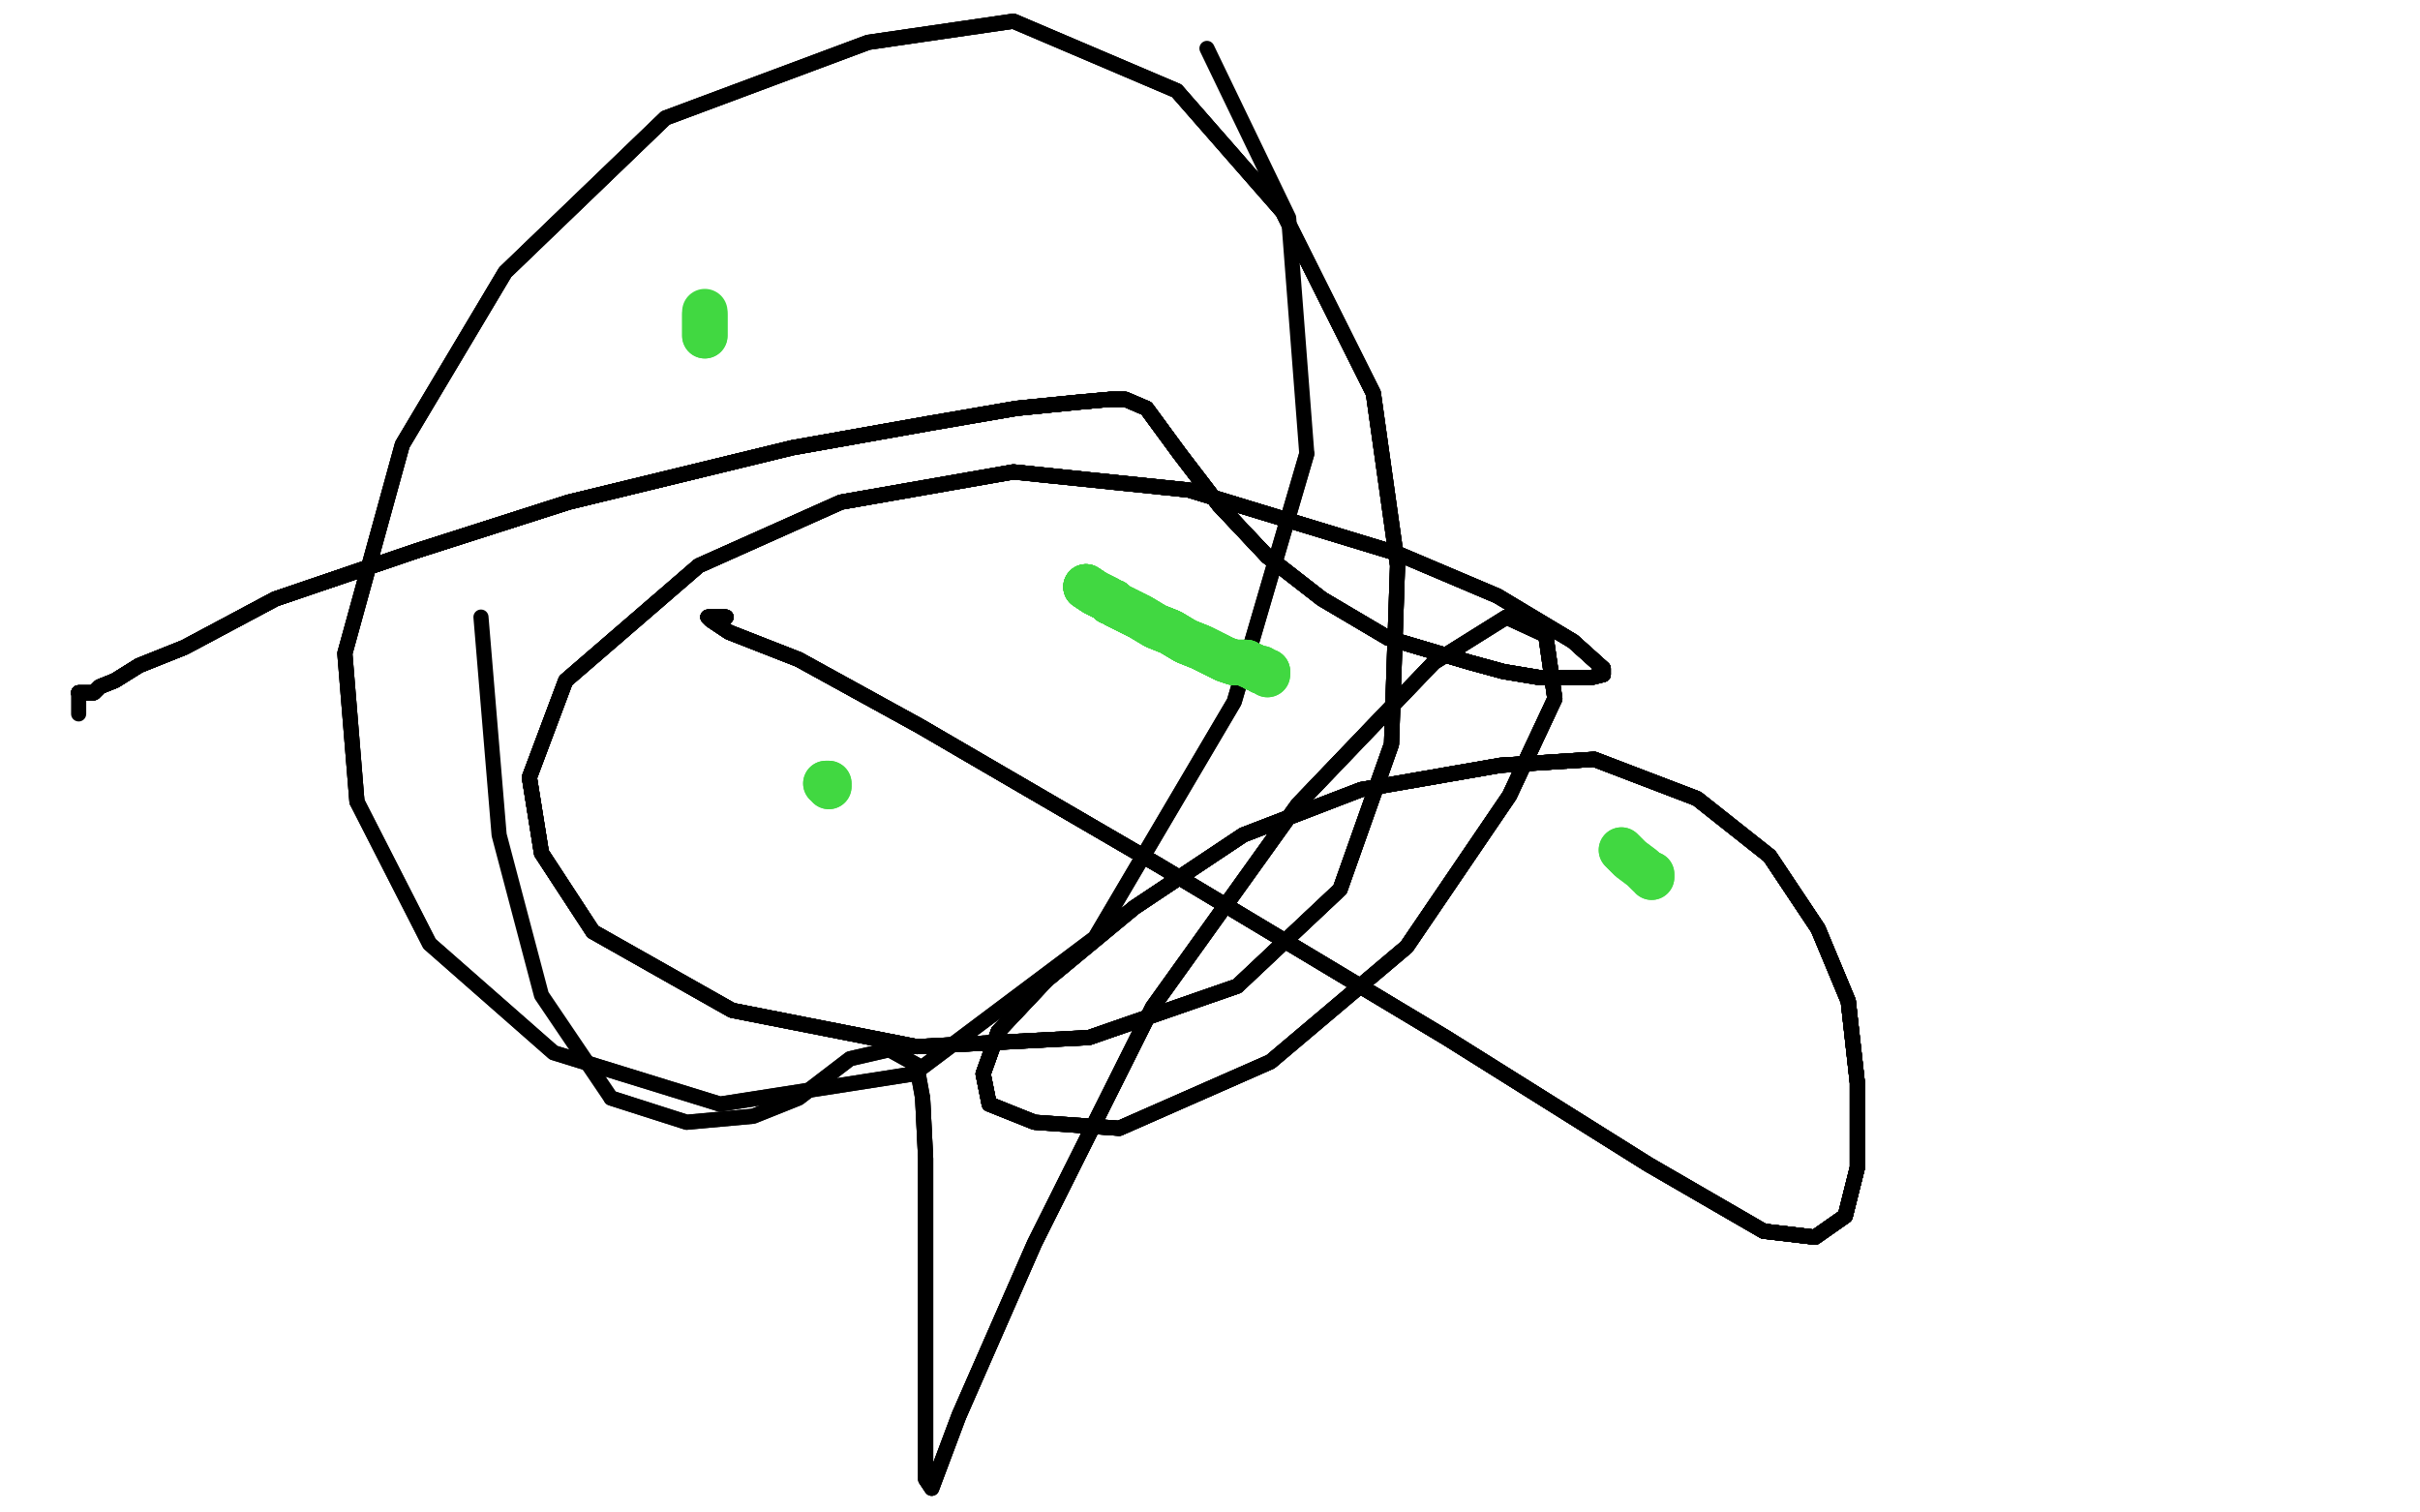 <?xml version="1.0" standalone="no"?>
<!DOCTYPE svg PUBLIC "-//W3C//DTD SVG 1.1//EN"
"http://www.w3.org/Graphics/SVG/1.1/DTD/svg11.dtd">

<svg width="800" height="500" version="1.1" xmlns="http://www.w3.org/2000/svg" xmlns:xlink="http://www.w3.org/1999/xlink" style="stroke-antialiasing: false"><desc>This SVG has been created on https://colorillo.com/</desc><rect x='0' y='0' width='800' height='500' style='fill: rgb(255,255,255); stroke-width:0' /><polyline points="26,236 26,234 26,232 26,230 26,229 27,229 28,229 29,229 31,229 33,227 38,225 46,220" style="fill: none; stroke: #000000; stroke-width: 5; stroke-linejoin: round; stroke-linecap: round; stroke-antialiasing: false; stroke-antialias: 0; opacity: 1.0"/>
<polyline points="26,229 27,229 28,229 29,229 31,229 33,227 38,225 46,220 61,214 91,198 138,182 188,166 262,148 307,140 336,135 356,133 367,132 372,132 379,135 390,150 403,167" style="fill: none; stroke: #000000; stroke-width: 5; stroke-linejoin: round; stroke-linecap: round; stroke-antialiasing: false; stroke-antialias: 0; opacity: 1.0"/>
<polyline points="26,229 27,229 28,229 29,229 31,229 33,227 38,225 46,220 61,214 91,198 138,182 188,166 262,148 307,140" style="fill: none; stroke: #000000; stroke-width: 5; stroke-linejoin: round; stroke-linecap: round; stroke-antialiasing: false; stroke-antialias: 0; opacity: 1.0"/>
<polyline points="26,229 27,229 28,229 29,229 31,229 33,227 38,225 46,220 61,214 91,198 138,182 188,166 262,148 307,140 336,135 356,133 367,132 372,132 379,135 390,150 403,167 419,184 437,198 459,211 486,219 497,222" style="fill: none; stroke: #000000; stroke-width: 5; stroke-linejoin: round; stroke-linecap: round; stroke-antialiasing: false; stroke-antialias: 0; opacity: 1.0"/>
<polyline points="26,229 27,229 28,229 29,229 31,229 33,227 38,225 46,220 61,214 91,198 138,182 188,166 262,148 307,140 336,135 356,133 367,132 372,132 379,135 390,150 403,167 419,184 437,198 459,211 486,219 497,222 509,224 518,224 526,224 530,223 530,221 520,212" style="fill: none; stroke: #000000; stroke-width: 5; stroke-linejoin: round; stroke-linecap: round; stroke-antialiasing: false; stroke-antialias: 0; opacity: 1.0"/>
<polyline points="26,229 27,229 28,229 29,229 31,229 33,227 38,225 46,220 61,214 91,198 138,182 188,166 262,148 307,140 336,135 356,133 367,132 372,132 379,135 390,150 403,167 419,184 437,198 459,211 486,219 497,222 509,224 518,224 526,224 530,223 530,221 520,212 495,197 462,183 393,162 335,156 278,166 231,187 187,225" style="fill: none; stroke: #000000; stroke-width: 5; stroke-linejoin: round; stroke-linecap: round; stroke-antialiasing: false; stroke-antialias: 0; opacity: 1.0"/>
<polyline points="26,229 27,229 28,229 29,229 31,229 33,227 38,225 46,220 61,214 91,198 138,182 188,166 262,148 307,140 336,135 356,133 367,132 372,132 379,135 390,150 403,167 419,184 437,198 459,211 486,219 497,222 509,224 518,224 526,224 530,223 530,221 520,212 495,197 462,183 393,162 335,156 278,166 231,187 187,225 175,257 179,282 196,308 242,334 303,346 360,343 409,326" style="fill: none; stroke: #000000; stroke-width: 5; stroke-linejoin: round; stroke-linecap: round; stroke-antialiasing: false; stroke-antialias: 0; opacity: 1.0"/>
<polyline points="31,229 33,227 38,225 46,220 61,214 91,198 138,182 188,166 262,148 307,140 336,135 356,133 367,132 372,132 379,135 390,150 403,167 419,184 437,198 459,211 486,219 497,222 509,224 518,224 526,224 530,223 530,221 520,212 495,197 462,183 393,162 335,156 278,166 231,187 187,225 175,257 179,282 196,308 242,334 303,346 360,343 409,326 443,294 460,246 462,187 454,130 424,70 389,30" style="fill: none; stroke: #000000; stroke-width: 5; stroke-linejoin: round; stroke-linecap: round; stroke-antialiasing: false; stroke-antialias: 0; opacity: 1.0"/>
<polyline points="336,135 356,133 367,132 372,132 379,135 390,150 403,167 419,184 437,198 459,211 486,219 497,222 509,224 518,224 526,224 530,223 530,221 520,212 495,197 462,183 393,162 335,156 278,166 231,187 187,225 175,257 179,282 196,308 242,334 303,346 360,343 409,326 443,294 460,246 462,187 454,130 424,70 389,30 335,7 287,14 220,39 167,90 133,147 114,216 118,265" style="fill: none; stroke: #000000; stroke-width: 5; stroke-linejoin: round; stroke-linecap: round; stroke-antialiasing: false; stroke-antialias: 0; opacity: 1.0"/>
<polyline points="379,135 390,150 403,167 419,184 437,198 459,211 486,219 497,222 509,224 518,224 526,224 530,223 530,221 520,212 495,197 462,183 393,162 335,156 278,166 231,187 187,225 175,257 179,282 196,308 242,334 303,346 360,343 409,326 443,294 460,246 462,187 454,130 424,70 389,30 335,7 287,14 220,39 167,90 133,147 114,216 118,265 142,312 183,348 238,365 302,355 362,310 408,232 432,150" style="fill: none; stroke: #000000; stroke-width: 5; stroke-linejoin: round; stroke-linecap: round; stroke-antialiasing: false; stroke-antialias: 0; opacity: 1.0"/>
<polyline points="379,135 390,150 403,167 419,184 437,198 459,211 486,219 497,222 509,224 518,224 526,224 530,223 530,221 520,212 495,197 462,183 393,162 335,156 278,166 231,187 187,225 175,257 179,282 196,308 242,334 303,346 360,343 409,326 443,294 460,246 462,187 454,130 424,70 389,30 335,7 287,14 220,39 167,90 133,147 114,216 118,265 142,312 183,348 238,365 302,355 362,310 408,232 432,150 426,72 399,16" style="fill: none; stroke: #000000; stroke-width: 5; stroke-linejoin: round; stroke-linecap: round; stroke-antialiasing: false; stroke-antialias: 0; opacity: 1.0"/>
<polyline points="240,204 235,204 234,204 235,205 241,209 264,218 304,240 383,286" style="fill: none; stroke: #000000; stroke-width: 5; stroke-linejoin: round; stroke-linecap: round; stroke-antialiasing: false; stroke-antialias: 0; opacity: 1.0"/>
<polyline points="240,204 235,204 234,204 235,205 241,209 264,218 304,240 383,286 478,343 545,385 583,407 600,409 610,402 614,386" style="fill: none; stroke: #000000; stroke-width: 5; stroke-linejoin: round; stroke-linecap: round; stroke-antialiasing: false; stroke-antialias: 0; opacity: 1.0"/>
<polyline points="240,204 235,204 234,204 235,205 241,209 264,218 304,240 383,286 478,343 545,385 583,407 600,409 610,402 614,386 614,358 611,331 601,307 585,283 561,264 527,251 496,253" style="fill: none; stroke: #000000; stroke-width: 5; stroke-linejoin: round; stroke-linecap: round; stroke-antialiasing: false; stroke-antialias: 0; opacity: 1.0"/>
<polyline points="240,204 235,204 234,204 235,205 241,209 264,218 304,240 383,286 478,343 545,385 583,407 600,409 610,402 614,386 614,358 611,331 601,307 585,283 561,264 527,251 496,253 450,261 411,276 375,300 346,324 330,341 325,355 327,365" style="fill: none; stroke: #000000; stroke-width: 5; stroke-linejoin: round; stroke-linecap: round; stroke-antialiasing: false; stroke-antialias: 0; opacity: 1.0"/>
<polyline points="240,204 235,204 234,204 235,205 241,209 264,218 304,240 383,286 478,343 545,385 583,407 600,409 610,402 614,386 614,358 611,331 601,307 585,283 561,264 527,251 496,253 450,261 411,276 375,300 346,324 330,341 325,355 327,365 342,371 370,373 420,351 465,313 499,263 514,231 511,210" style="fill: none; stroke: #000000; stroke-width: 5; stroke-linejoin: round; stroke-linecap: round; stroke-antialiasing: false; stroke-antialias: 0; opacity: 1.0"/>
<polyline points="240,204 235,204 234,204 235,205 241,209 264,218 304,240 383,286 478,343 545,385 583,407 600,409 610,402 614,386 614,358 611,331 601,307 585,283 561,264 527,251 496,253 450,261 411,276 375,300 346,324 330,341 325,355 327,365 342,371 370,373 420,351 465,313 499,263 514,231 511,210 498,204 474,219 429,266 381,333 342,411 317,468" style="fill: none; stroke: #000000; stroke-width: 5; stroke-linejoin: round; stroke-linecap: round; stroke-antialiasing: false; stroke-antialias: 0; opacity: 1.0"/>
<polyline points="240,204 235,204 234,204 235,205 241,209 264,218 304,240 383,286 478,343 545,385 583,407 600,409 610,402 614,386 614,358 611,331 601,307 585,283 561,264 527,251 496,253 450,261 411,276 375,300 346,324 330,341 325,355 327,365 342,371 370,373 420,351 465,313 499,263 514,231 511,210 498,204 474,219 429,266 381,333 342,411 317,468 308,492 306,489 306,475 306,448 306,412 306,383 305,363" style="fill: none; stroke: #000000; stroke-width: 5; stroke-linejoin: round; stroke-linecap: round; stroke-antialiasing: false; stroke-antialias: 0; opacity: 1.0"/>
<polyline points="583,407 600,409 610,402 614,386 614,358 611,331 601,307 585,283 561,264 527,251 496,253 450,261 411,276 375,300 346,324 330,341 325,355 327,365 342,371 370,373 420,351 465,313 499,263 514,231 511,210 498,204 474,219 429,266 381,333 342,411 317,468 308,492 306,489 306,475 306,448 306,412 306,383 305,363 303,352 294,347 281,350 264,363 249,369 227,371 202,363" style="fill: none; stroke: #000000; stroke-width: 5; stroke-linejoin: round; stroke-linecap: round; stroke-antialiasing: false; stroke-antialias: 0; opacity: 1.0"/>
<polyline points="583,407 600,409 610,402 614,386 614,358 611,331 601,307 585,283 561,264 527,251 496,253 450,261 411,276 375,300 346,324 330,341 325,355 327,365 342,371 370,373 420,351 465,313 499,263 514,231 511,210 498,204 474,219 429,266 381,333 342,411 317,468 308,492 306,489 306,475 306,448 306,412 306,383 305,363 303,352 294,347 281,350 264,363 249,369 227,371 202,363 179,329 165,276 159,204" style="fill: none; stroke: #000000; stroke-width: 5; stroke-linejoin: round; stroke-linecap: round; stroke-antialiasing: false; stroke-antialias: 0; opacity: 1.0"/>
<polyline points="273,259 274,259 274,260" style="fill: none; stroke: #41d841; stroke-width: 15; stroke-linejoin: round; stroke-linecap: round; stroke-antialiasing: false; stroke-antialias: 0; opacity: 1.0"/>
<polyline points="273,259 274,259 274,260" style="fill: none; stroke: #41d841; stroke-width: 15; stroke-linejoin: round; stroke-linecap: round; stroke-antialiasing: false; stroke-antialias: 0; opacity: 1.0"/>
<polyline points="233,111 233,109 233,107 233,106 233,104" style="fill: none; stroke: #41d841; stroke-width: 15; stroke-linejoin: round; stroke-linecap: round; stroke-antialiasing: false; stroke-antialias: 0; opacity: 1.0"/>
<polyline points="233,111 233,109 233,107 233,106 233,104 233,103" style="fill: none; stroke: #41d841; stroke-width: 15; stroke-linejoin: round; stroke-linecap: round; stroke-antialiasing: false; stroke-antialias: 0; opacity: 1.0"/>
<polyline points="359,194 362,196 364,197 366,198 367,199 368,199 369,200" style="fill: none; stroke: #41d841; stroke-width: 15; stroke-linejoin: round; stroke-linecap: round; stroke-antialiasing: false; stroke-antialias: 0; opacity: 1.0"/>
<polyline points="359,194 362,196 364,197 366,198 367,199 368,199 369,200 373,202 377,204 382,207 387,209 392,212 397,214 401,216" style="fill: none; stroke: #41d841; stroke-width: 15; stroke-linejoin: round; stroke-linecap: round; stroke-antialiasing: false; stroke-antialias: 0; opacity: 1.0"/>
<polyline points="359,194 362,196 364,197 366,198 367,199 368,199 369,200 373,202 377,204 382,207 387,209 392,212 397,214 401,216 405,218 408,219 410,219 411,219" style="fill: none; stroke: #41d841; stroke-width: 15; stroke-linejoin: round; stroke-linecap: round; stroke-antialiasing: false; stroke-antialias: 0; opacity: 1.0"/>
<polyline points="359,194 362,196 364,197 366,198 367,199 368,199 369,200 373,202 377,204 382,207 387,209 392,212 397,214 401,216 405,218 408,219 410,219 411,219 412,219 413,220 414,220 415,221" style="fill: none; stroke: #41d841; stroke-width: 15; stroke-linejoin: round; stroke-linecap: round; stroke-antialiasing: false; stroke-antialias: 0; opacity: 1.0"/>
<polyline points="359,194 362,196 364,197 366,198 367,199 368,199 369,200 373,202 377,204 382,207 387,209 392,212 397,214 401,216 405,218 408,219 410,219 411,219 412,219 413,220 414,220 415,221 417,221 417,222 419,222" style="fill: none; stroke: #41d841; stroke-width: 15; stroke-linejoin: round; stroke-linecap: round; stroke-antialiasing: false; stroke-antialias: 0; opacity: 1.0"/>
<polyline points="359,194 362,196 364,197 366,198 367,199 368,199 369,200 373,202 377,204 382,207 387,209 392,212 397,214 401,216 405,218 408,219 410,219 411,219 412,219 413,220 414,220 415,221 417,221 417,222 419,222 419,223" style="fill: none; stroke: #41d841; stroke-width: 15; stroke-linejoin: round; stroke-linecap: round; stroke-antialiasing: false; stroke-antialias: 0; opacity: 1.0"/>
<polyline points="359,194 362,196 364,197 366,198 367,199 368,199 369,200 373,202 377,204 382,207 387,209 392,212 397,214 401,216 405,218 408,219 410,219 411,219 412,219 413,220 414,220 415,221 417,221 417,222 419,222 419,223" style="fill: none; stroke: #41d841; stroke-width: 15; stroke-linejoin: round; stroke-linecap: round; stroke-antialiasing: false; stroke-antialias: 0; opacity: 1.0"/>
<polyline points="536,281 539,284 543,287 544,288 545,289 546,289 546,290" style="fill: none; stroke: #41d841; stroke-width: 15; stroke-linejoin: round; stroke-linecap: round; stroke-antialiasing: false; stroke-antialias: 0; opacity: 1.0"/>
<polyline points="536,281 539,284 543,287 544,288 545,289 546,289 546,290" style="fill: none; stroke: #41d841; stroke-width: 15; stroke-linejoin: round; stroke-linecap: round; stroke-antialiasing: false; stroke-antialias: 0; opacity: 1.0"/>
</svg>
